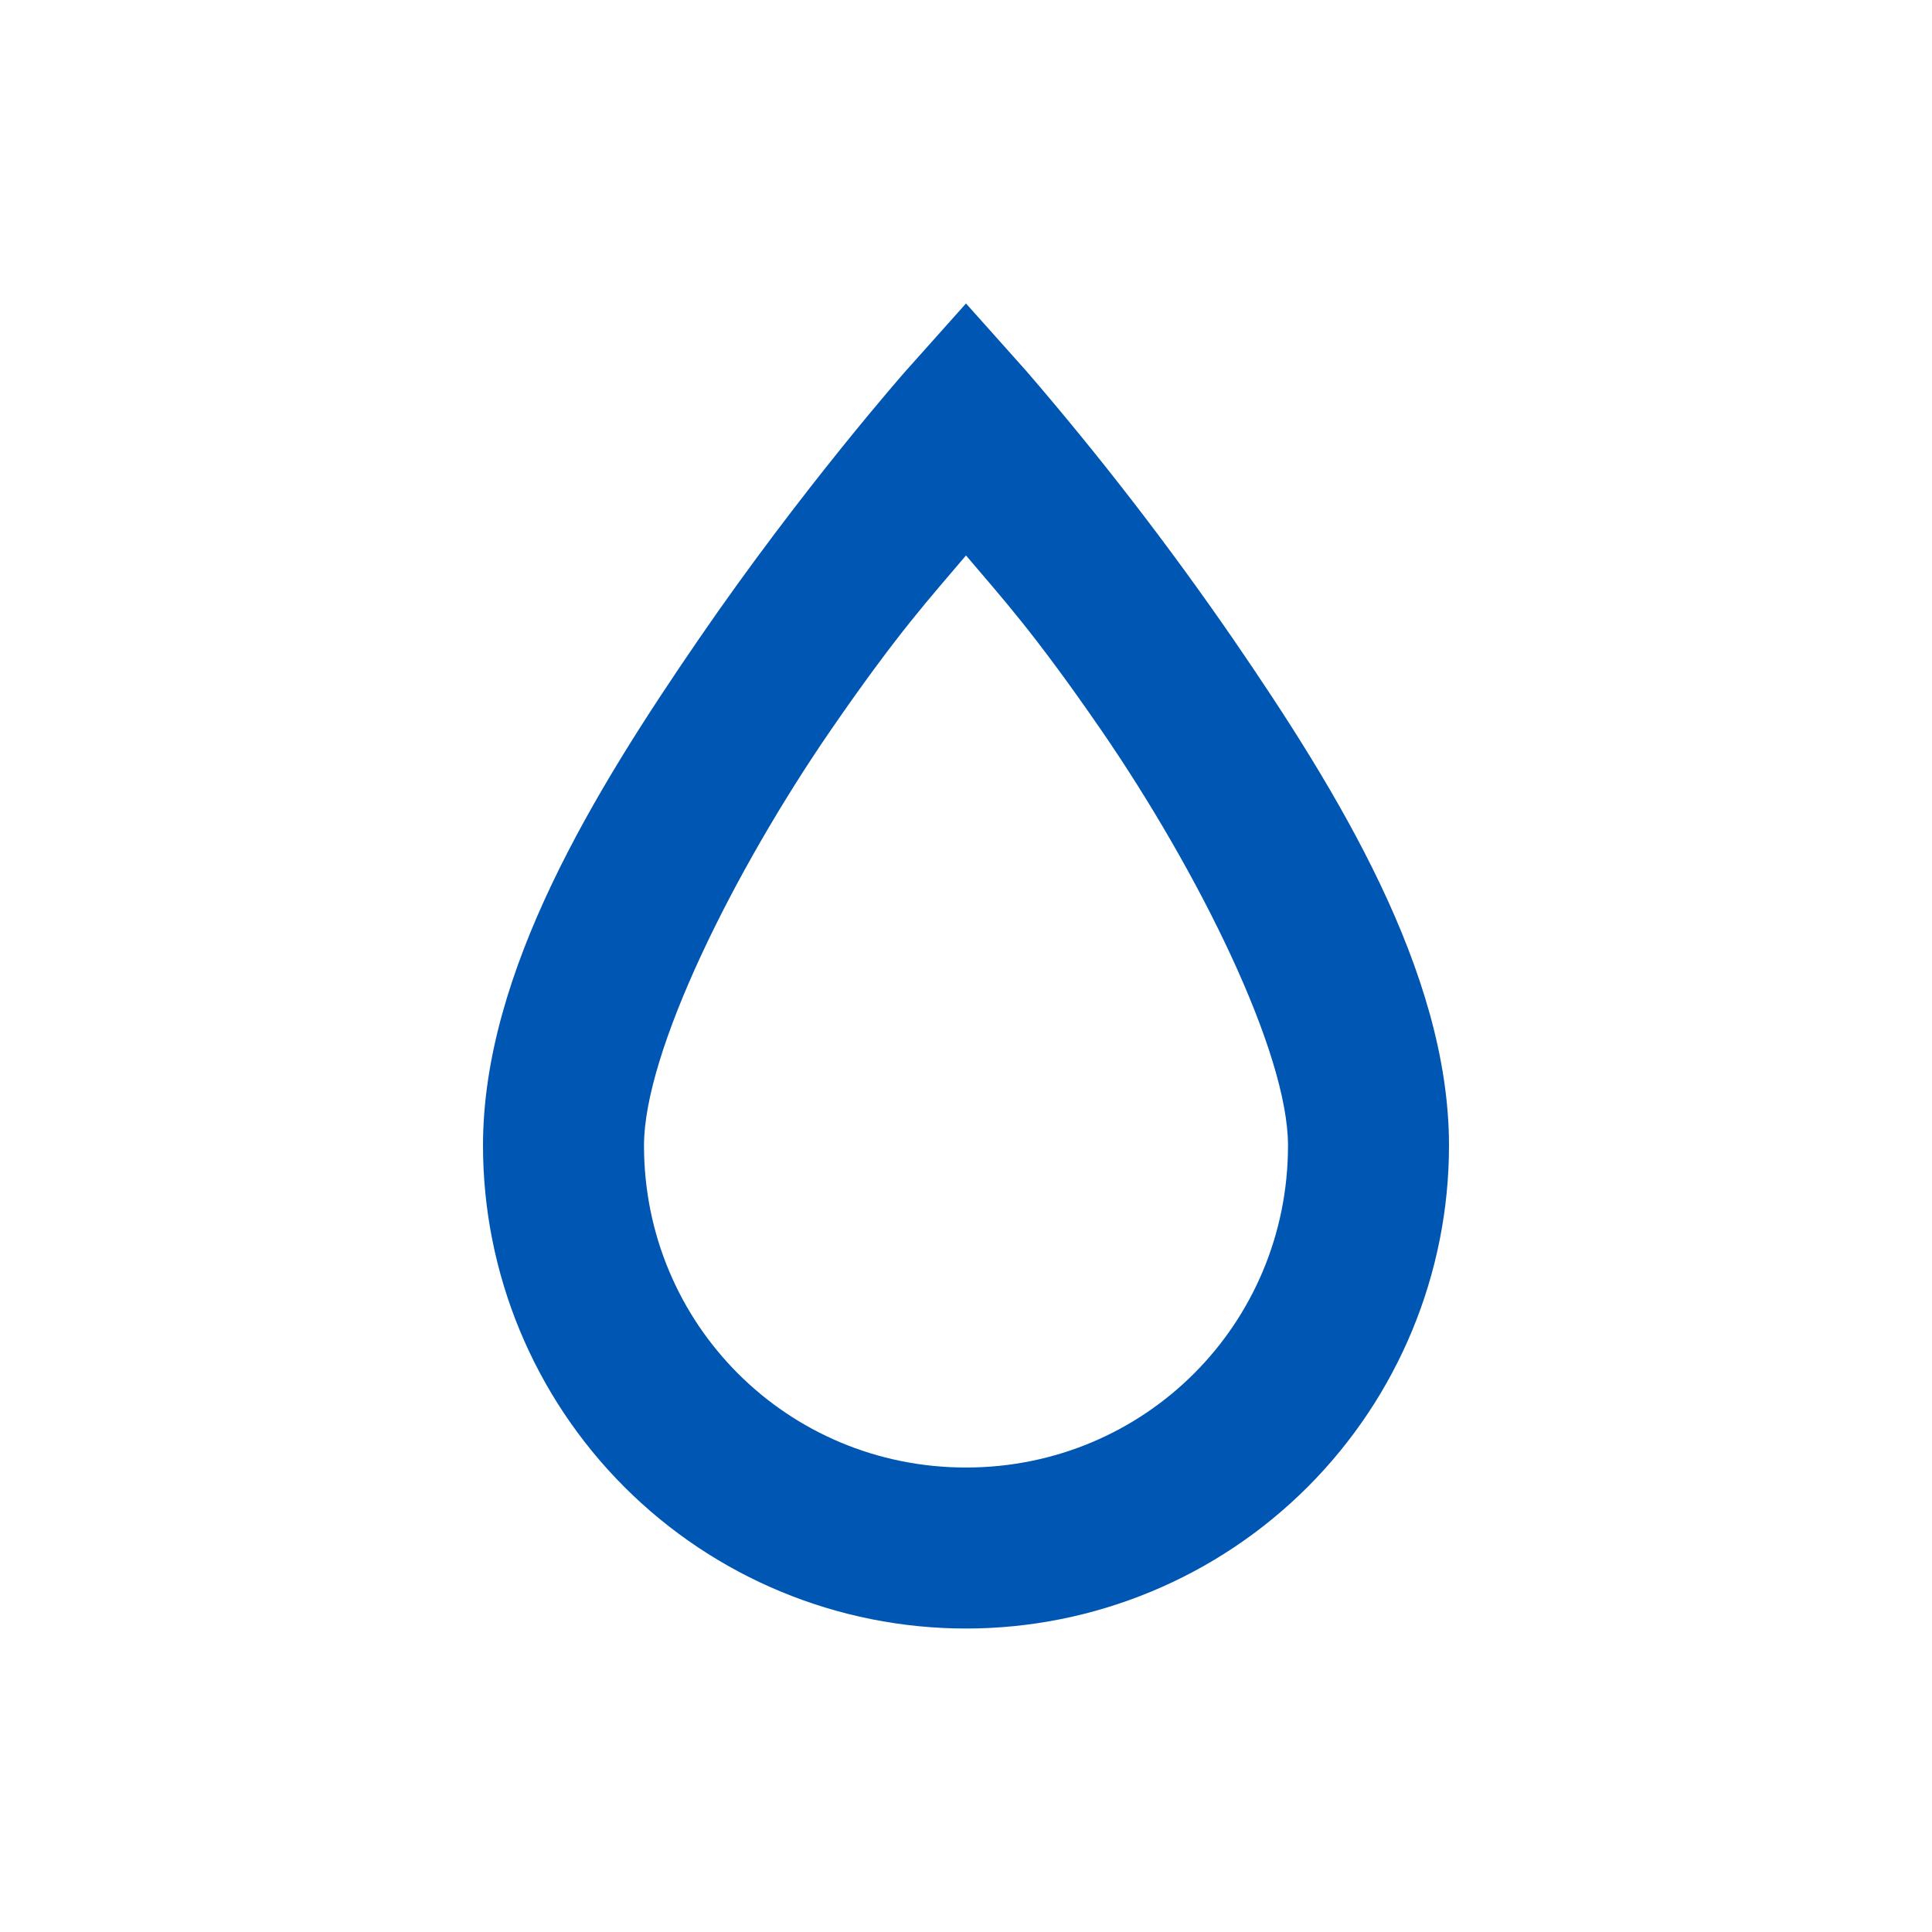 <?xml version="1.0" encoding="UTF-8"?> <svg xmlns="http://www.w3.org/2000/svg" width="63" height="63" viewBox="0 0 63 63" fill="none"> <path d="M31.5 9.896L29.531 12.101C29.531 12.101 26.171 15.908 22.785 20.843C19.399 25.778 15.75 31.684 15.75 37.354C15.75 41.531 17.409 45.537 20.363 48.491C23.317 51.445 27.323 53.104 31.5 53.104C35.677 53.104 39.683 51.445 42.637 48.491C45.591 45.537 47.25 41.531 47.25 37.354C47.25 31.684 43.601 25.778 40.215 20.843C38.126 17.809 35.874 14.891 33.469 12.101L31.5 9.896ZM31.5 18.113C32.655 19.478 33.705 20.607 35.91 23.809C39.086 28.429 42 34.309 42 37.354C42 43.181 37.328 47.854 31.5 47.854C25.672 47.854 21 43.181 21 37.354C21 34.309 23.914 28.429 27.09 23.809C29.295 20.607 30.345 19.478 31.5 18.113Z" fill="#0056B3"></path> </svg> 